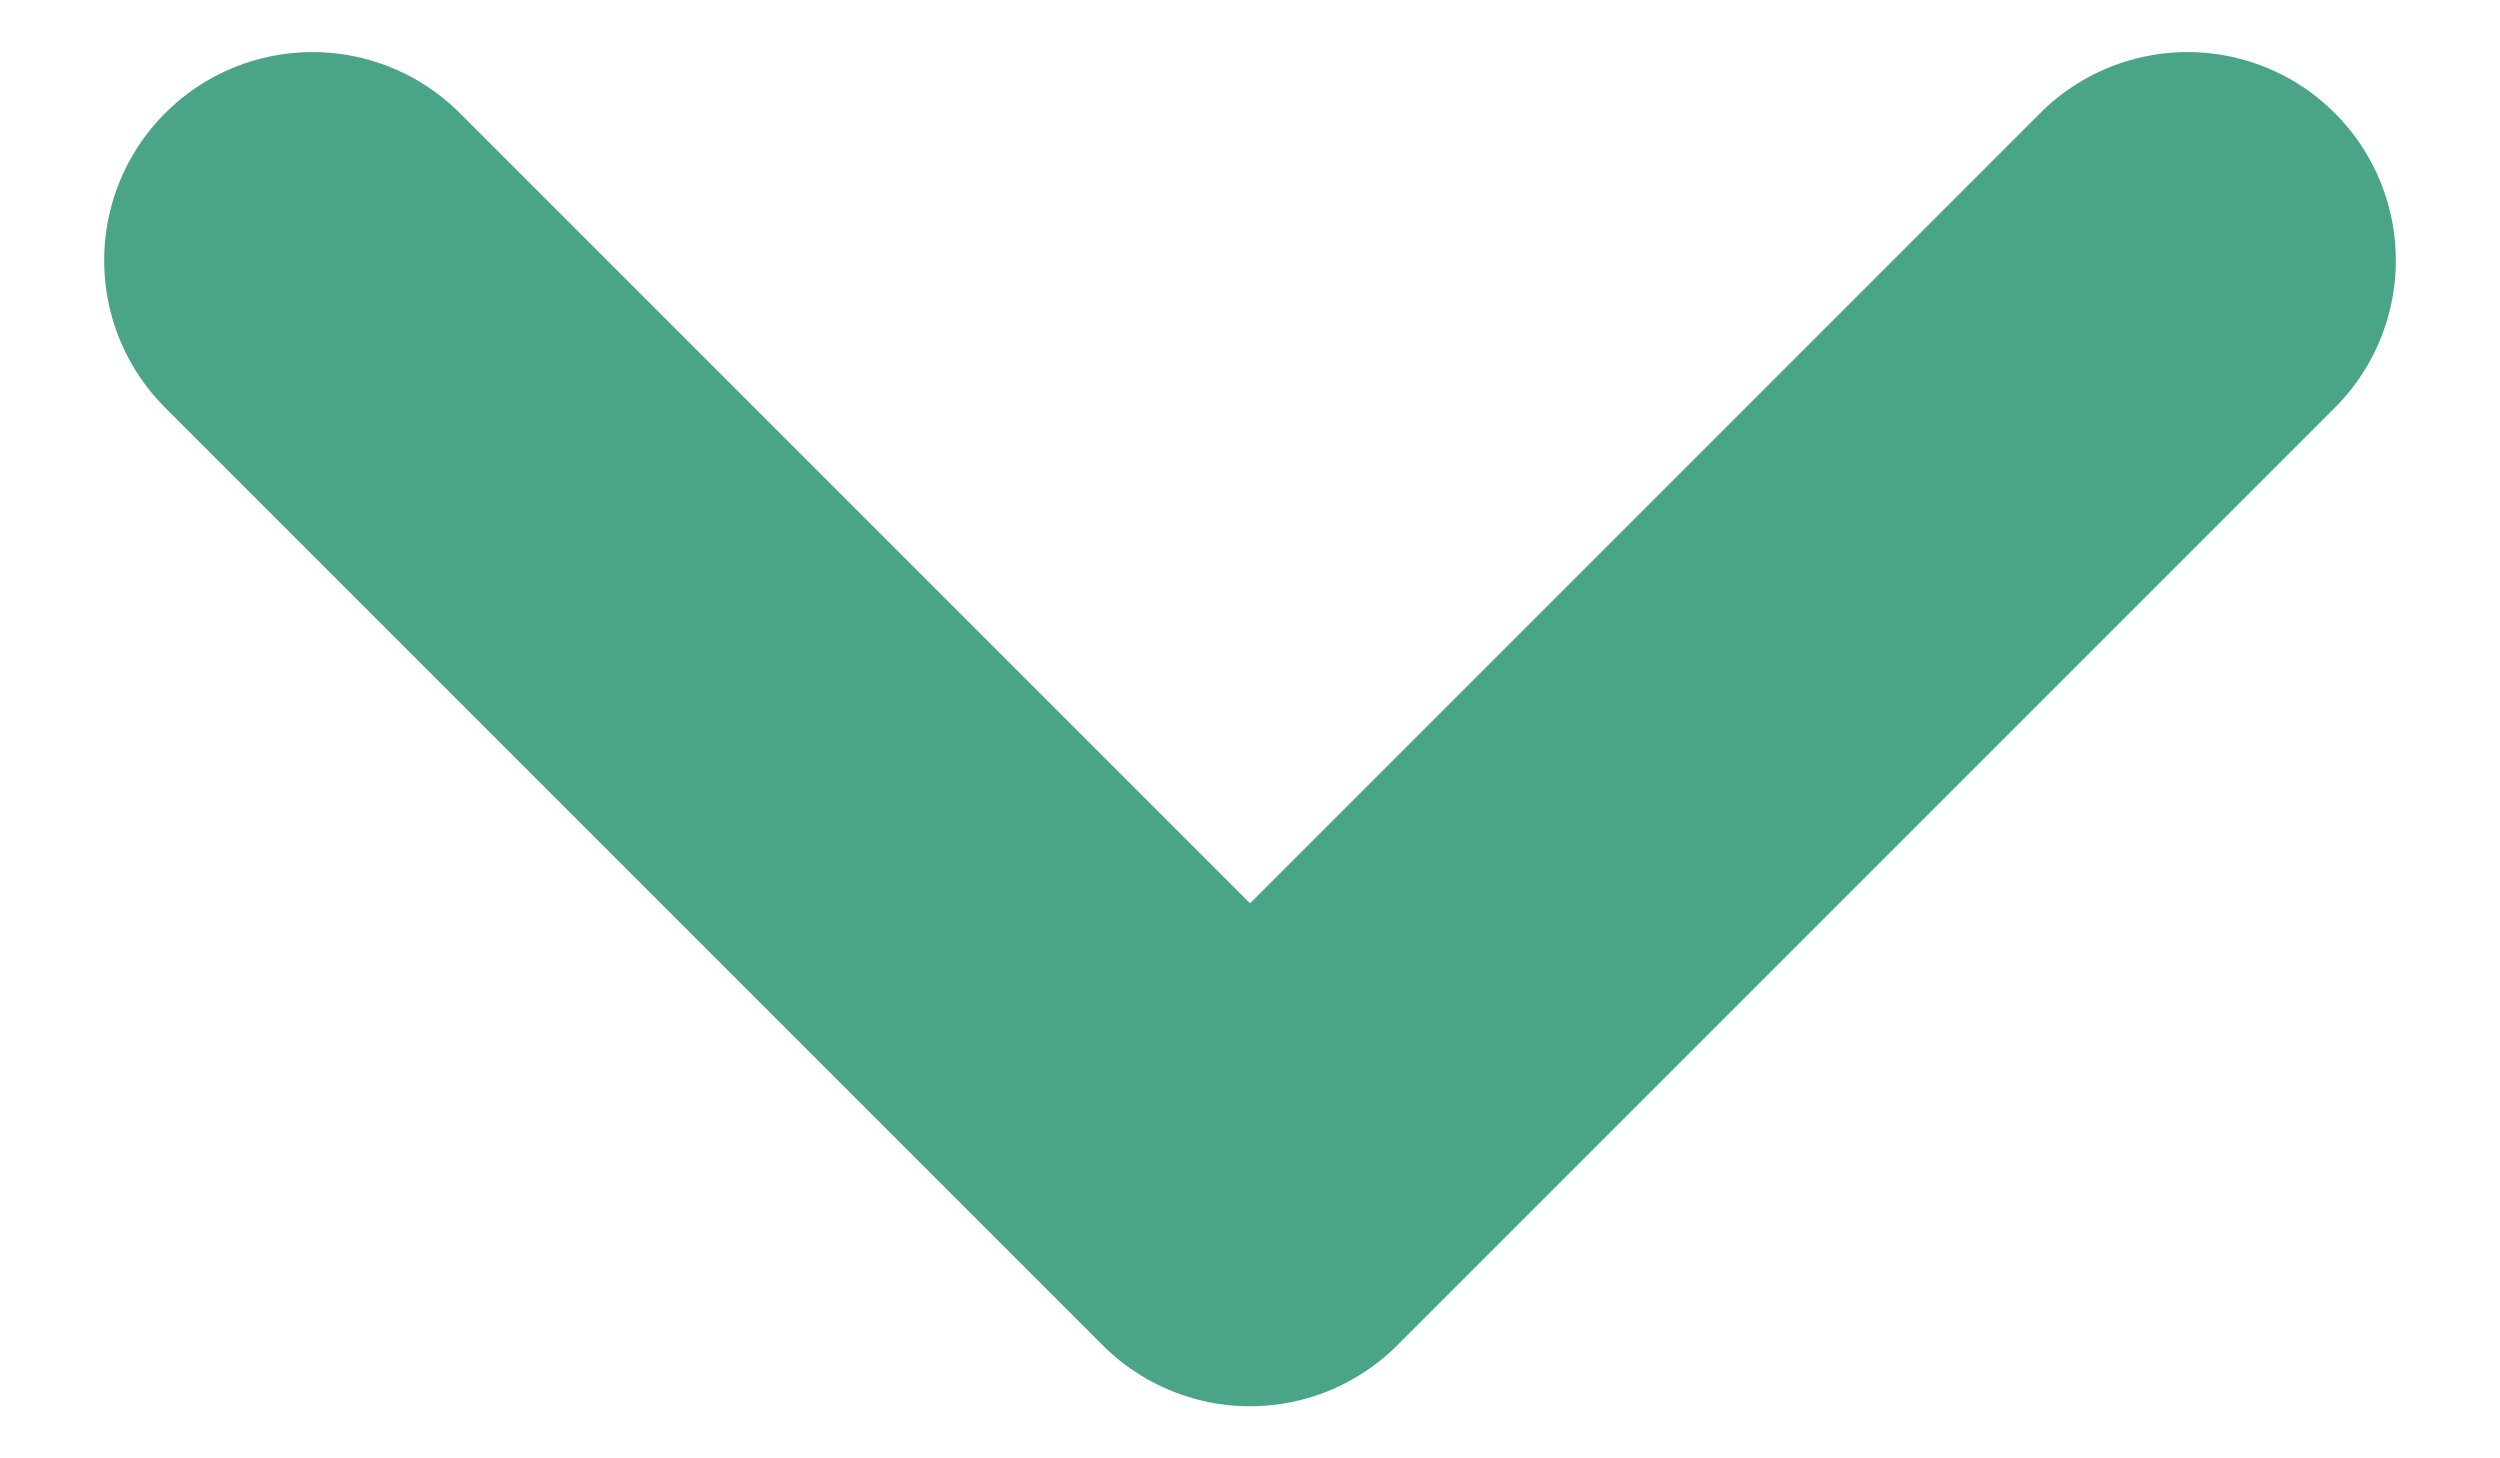 <svg width="12" height="7" viewBox="0 0 12 7" fill="none" xmlns="http://www.w3.org/2000/svg">
<path d="M1.5 1.25L6 5.75L10.5 1.25" stroke="#4AA488" stroke-width="2" stroke-linecap="round" stroke-linejoin="round"/>
</svg>
